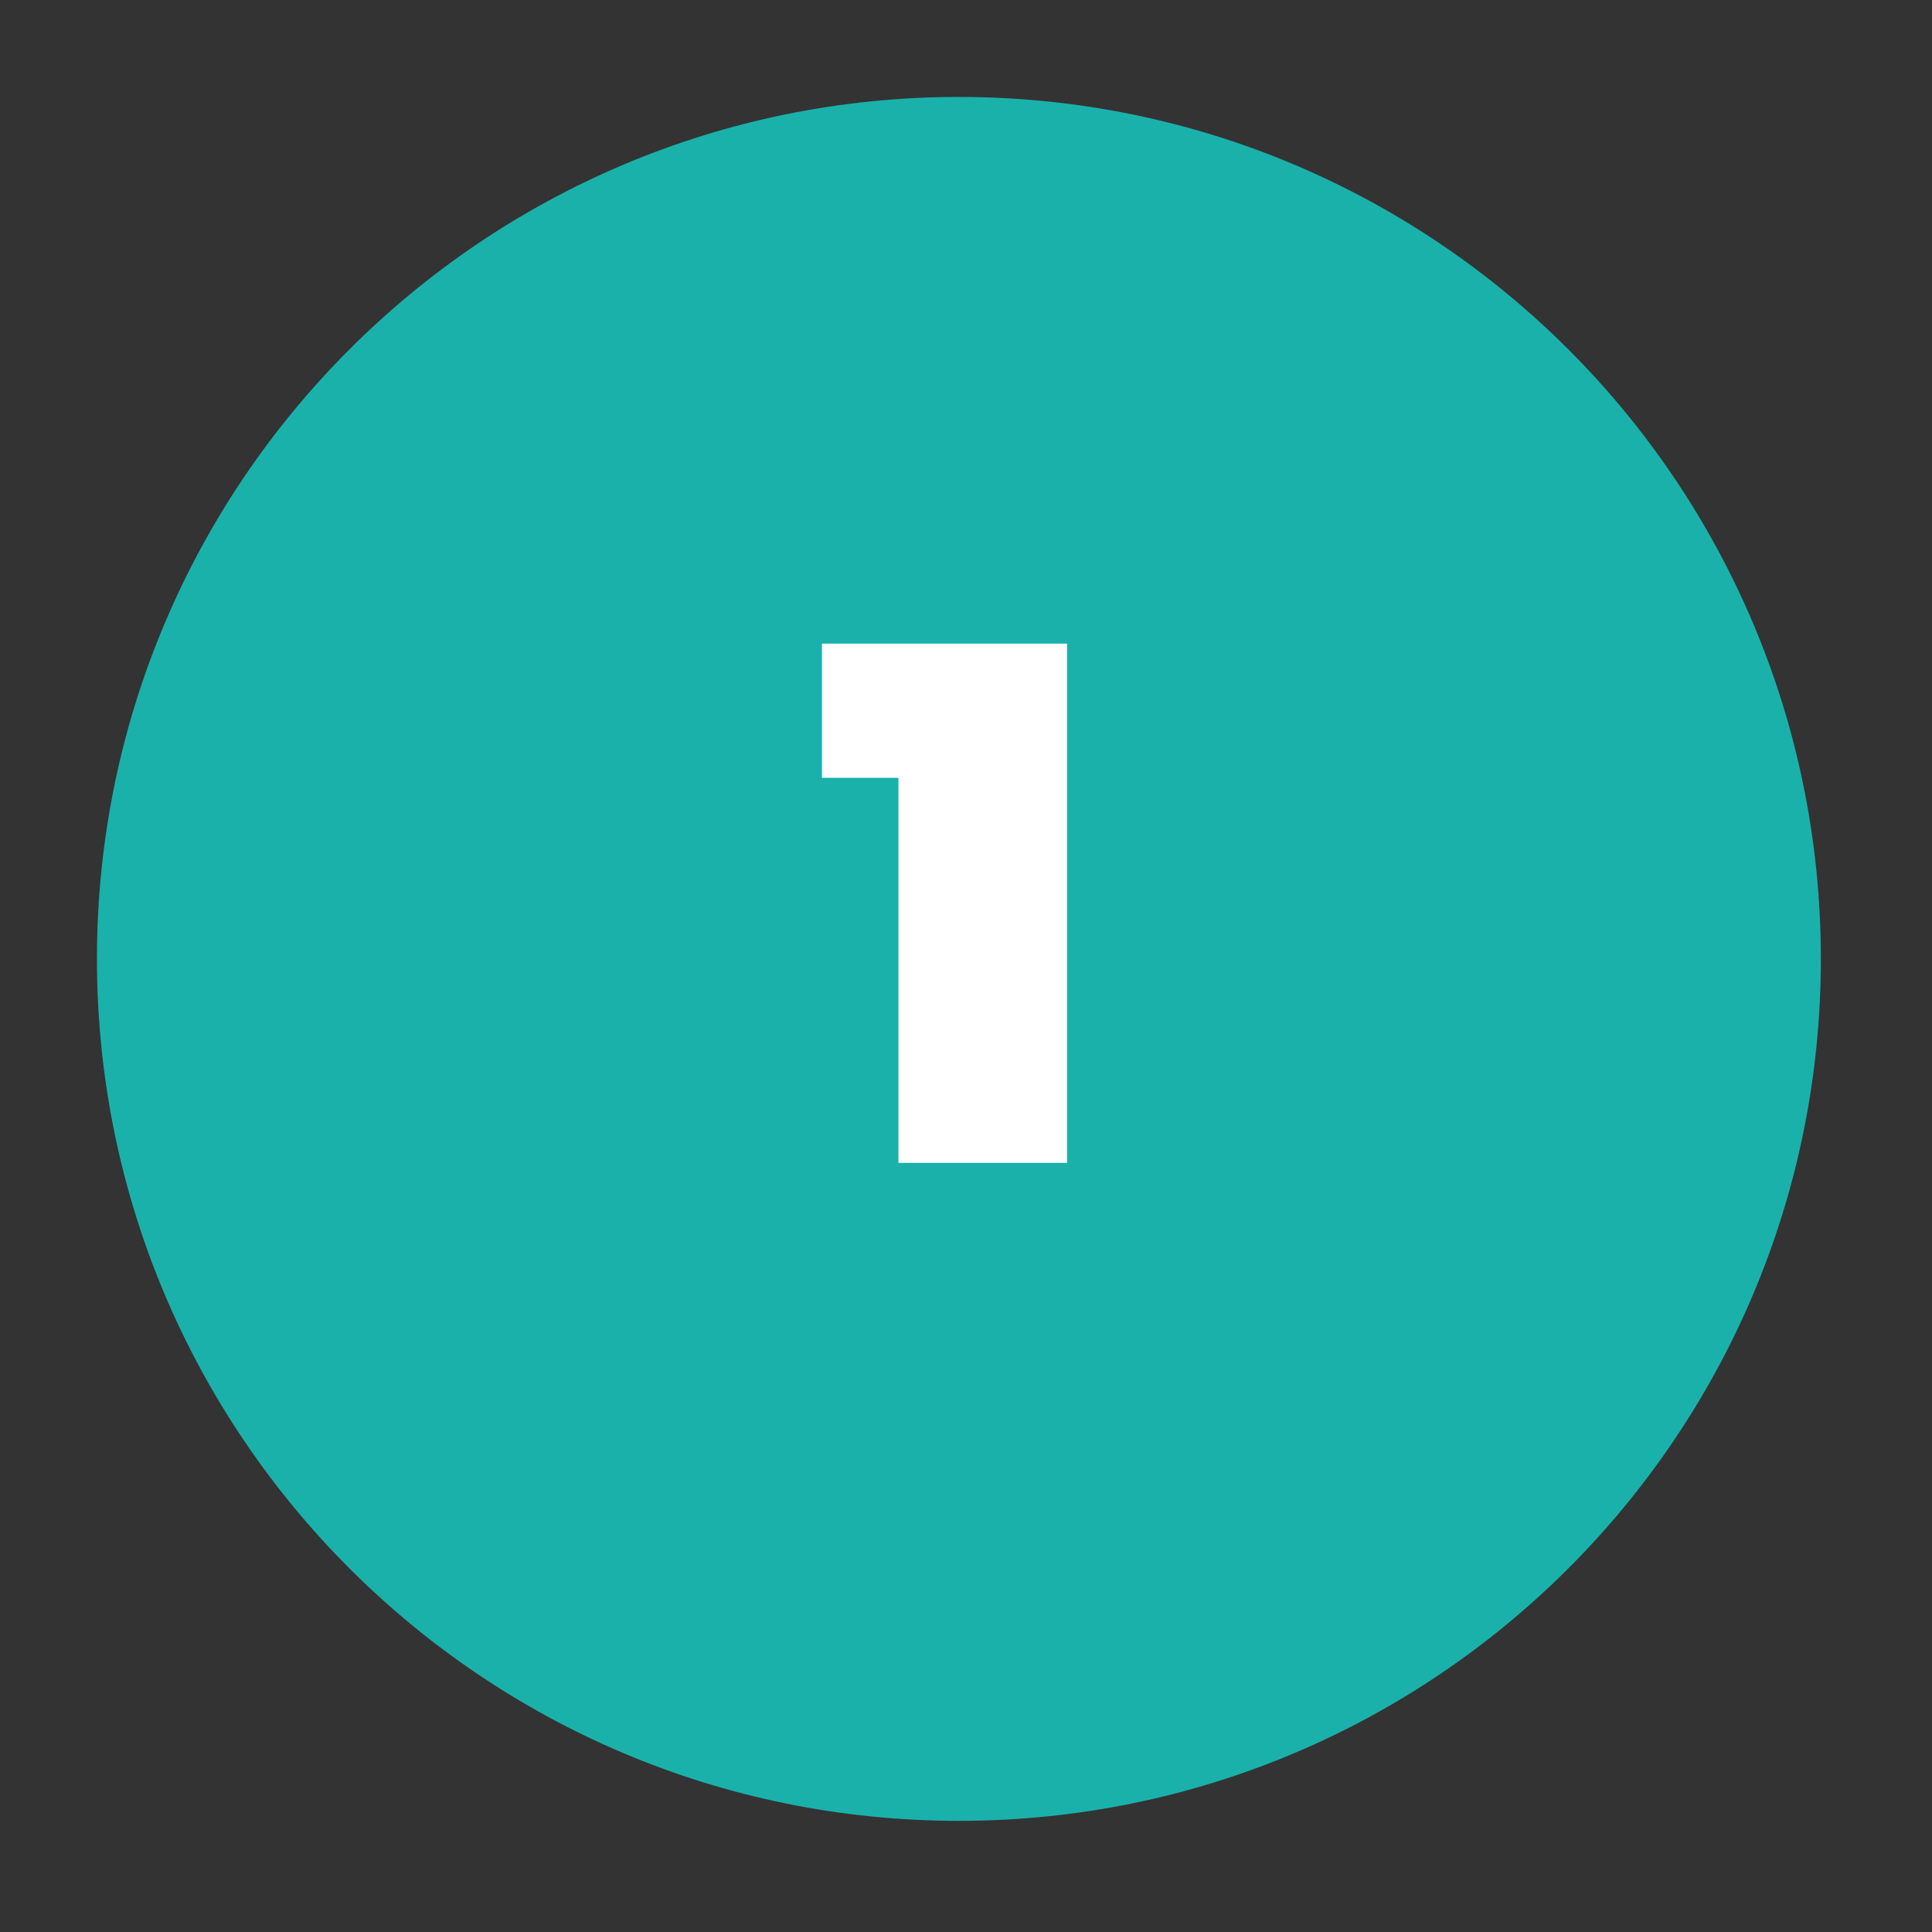 <svg xmlns="http://www.w3.org/2000/svg" xmlns:xlink="http://www.w3.org/1999/xlink" width="90" zoomAndPan="magnify" viewBox="0 0 67.5 67.5" height="90" preserveAspectRatio="xMidYMid meet" version="1.0"><rect x="0" y="0" width="67.5" height="67.5" fill="#333333" stroke="none"/><defs><g/><clipPath id="a099b373a4"><path d="M 3.387 3.387 L 63.617 3.387 L 63.617 63.617 L 3.387 63.617 Z M 3.387 3.387 " clip-rule="nonzero"/></clipPath><clipPath id="f7cb4137d6"><path d="M 33.5 3.387 C 16.871 3.387 3.387 16.871 3.387 33.5 C 3.387 50.133 16.871 63.617 33.5 63.617 C 50.133 63.617 63.617 50.133 63.617 33.5 C 63.617 16.871 50.133 3.387 33.5 3.387 Z M 33.5 3.387 " clip-rule="nonzero"/></clipPath></defs><g clip-path="url(#a099b373a4)"><g clip-path="url(#f7cb4137d6)"><path fill="#1ab1ab" d="M 3.387 3.387 L 63.617 3.387 L 63.617 63.617 L 3.387 63.617 Z M 3.387 3.387 " fill-opacity="1" fill-rule="nonzero"/></g></g><g fill="#ffffff" fill-opacity="1"><g transform="translate(28.14, 40.628)"><g><path d="M 0.578 -18.141 L 9.141 -18.141 L 9.141 0 L 3.25 0 L 3.25 -13.453 L 0.578 -13.453 Z M 0.578 -18.141 "/></g></g></g></svg>